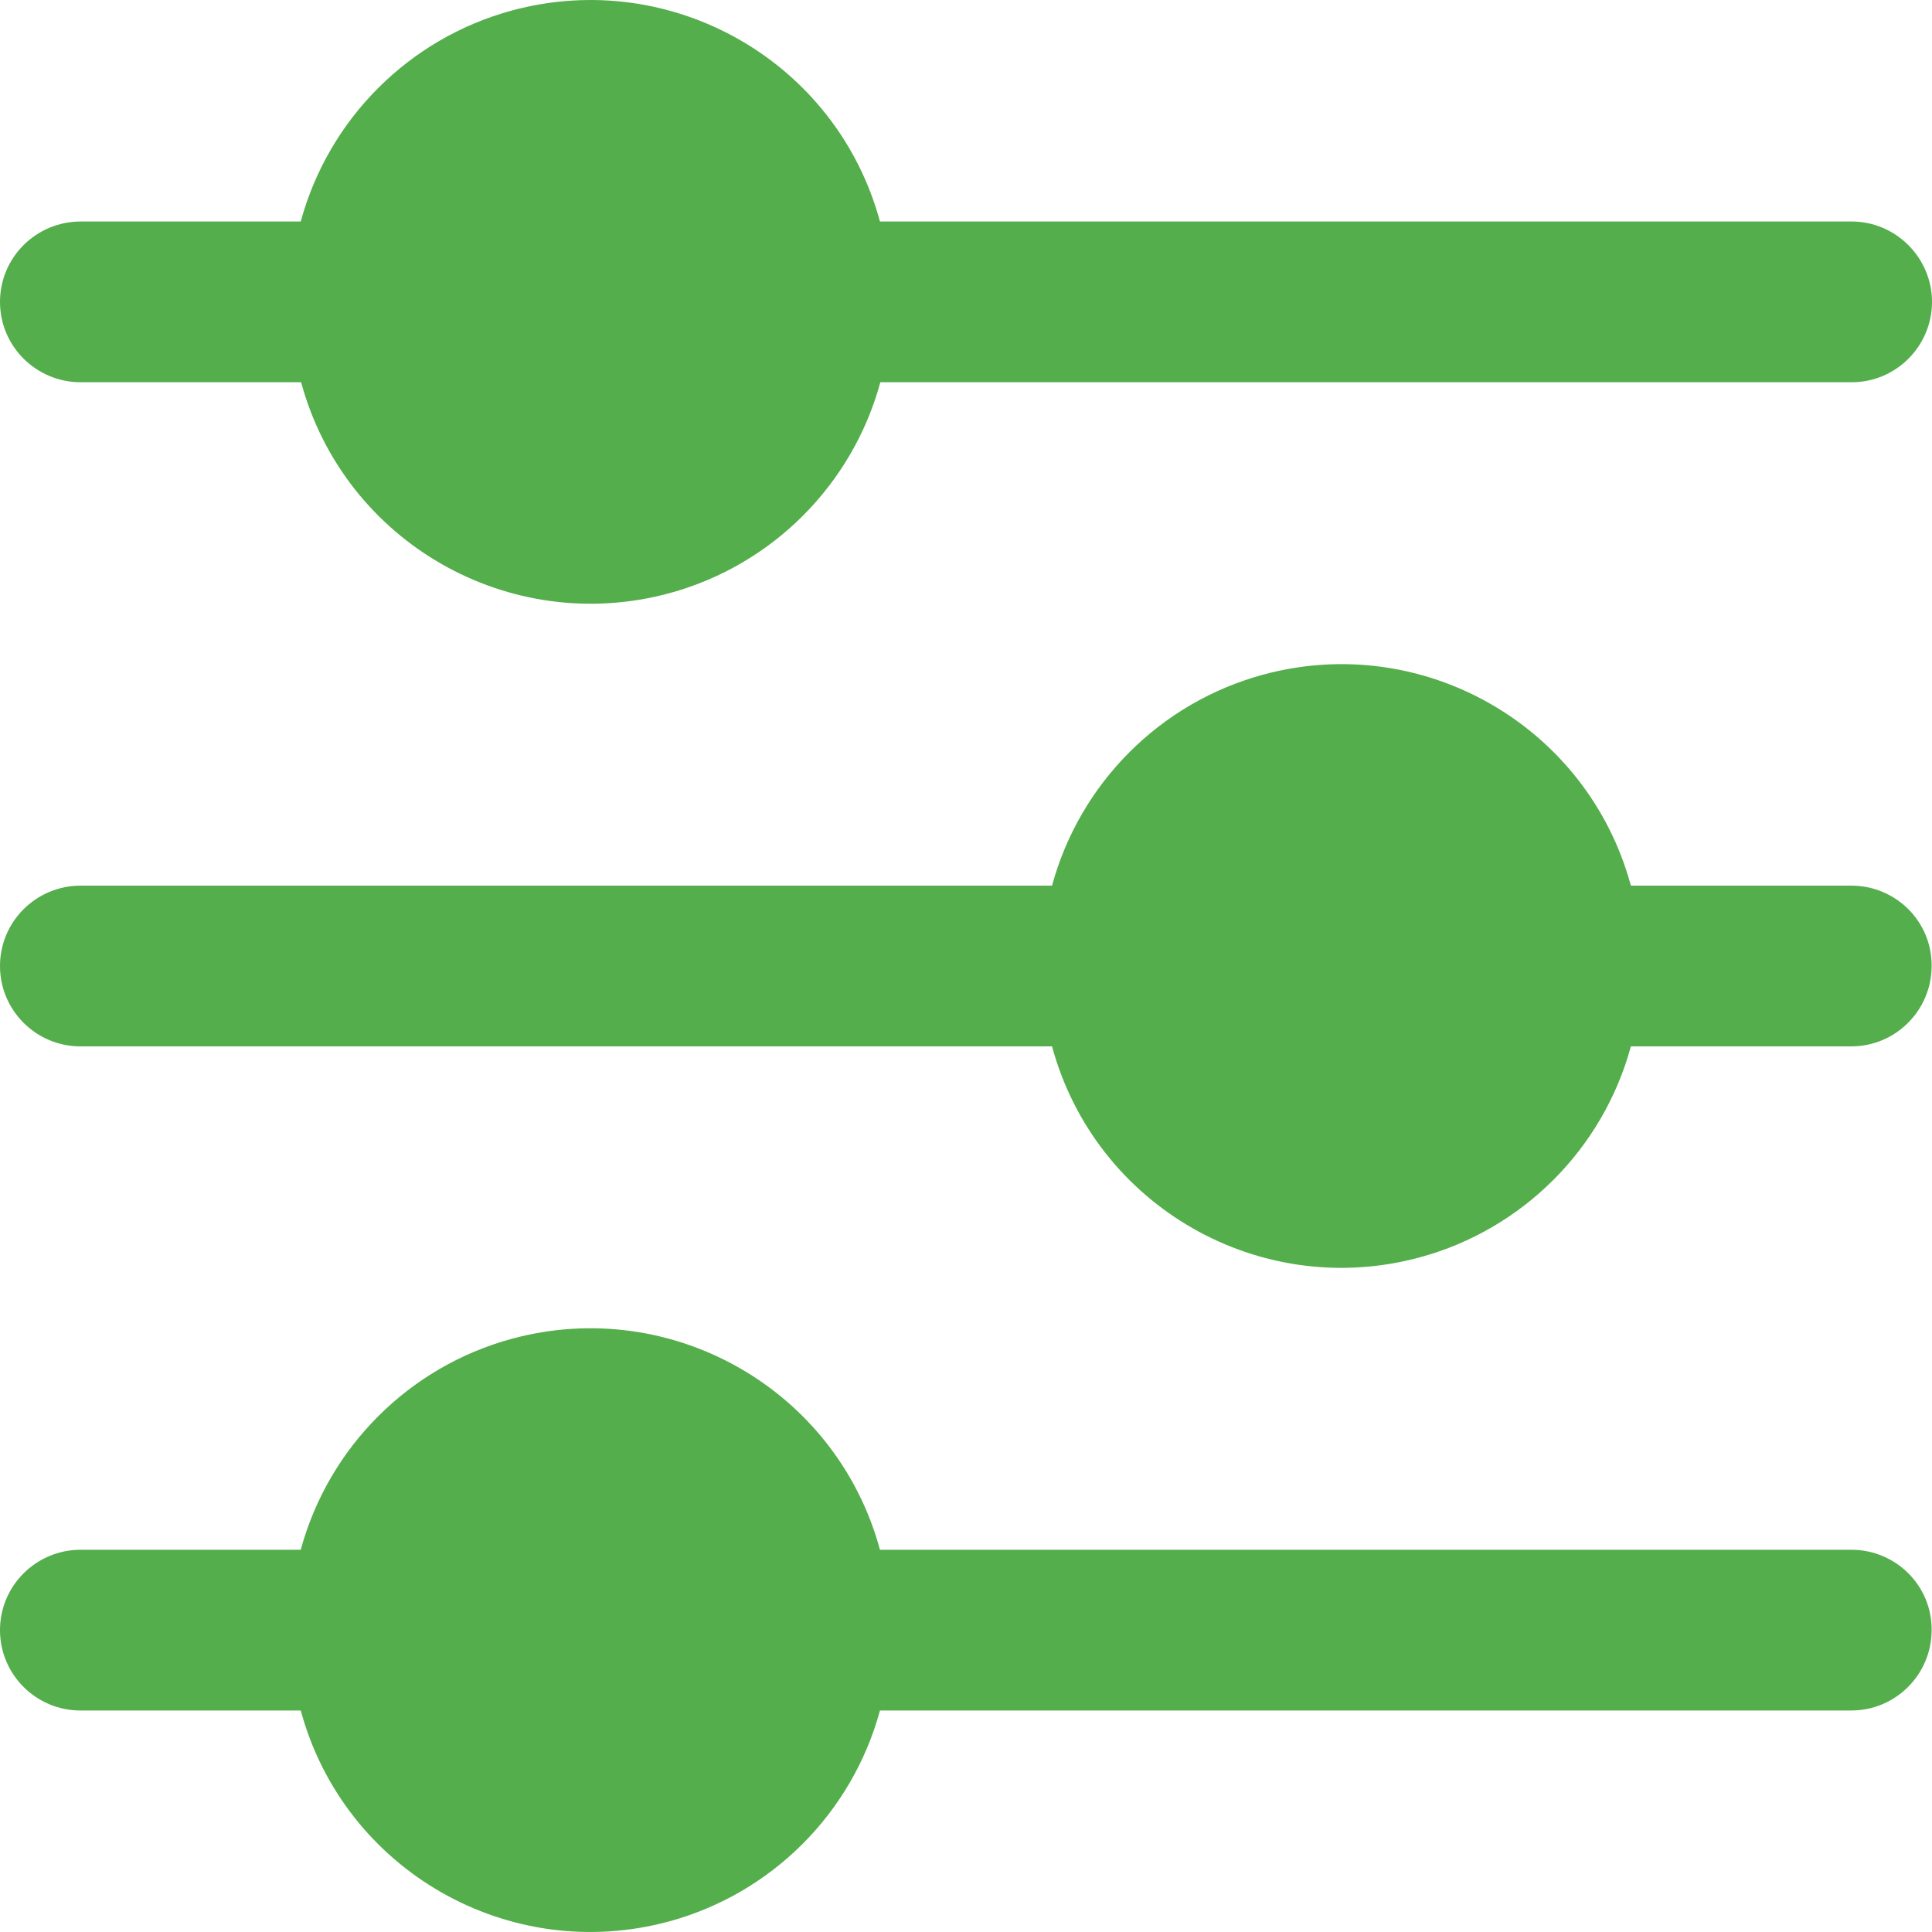 <?xml version="1.0" encoding="utf-8"?>
<!-- Generator: Adobe Illustrator 28.0.0, SVG Export Plug-In . SVG Version: 6.00 Build 0)  -->
<svg version="1.1" id="Capa_1" xmlns="http://www.w3.org/2000/svg" xmlns:xlink="http://www.w3.org/1999/xlink" x="0px" y="0px"
	 viewBox="0 0 512 512" style="enable-background:new 0 0 512 512;" xml:space="preserve">
<style type="text/css">
	.st0{fill:#54AE4B;}
</style>
<g>
	<path class="st0" d="M21.4,101.3h58.4c11.5,42.4,55.2,67.4,97.6,55.9c27.2-7.4,48.5-28.7,55.9-55.9h257.4
		c11.8,0,21.3-9.6,21.3-21.3s-9.6-21.3-21.3-21.3H233.2C221.7,16.3,178-8.7,135.6,2.8c-27.2,7.4-48.5,28.7-55.9,55.9H21.4
		C9.6,58.7,0,68.2,0,80S9.6,101.3,21.4,101.3z"/>
	<path class="st0" d="M490.6,234.7h-58.4c-11.5-42.4-55.2-67.4-97.5-55.9c-27.2,7.4-48.5,28.7-55.9,55.9H21.4
		C9.6,234.7,0,244.2,0,256c0,11.8,9.6,21.3,21.3,21.3h257.5c11.5,42.4,55.2,67.4,97.5,55.9c27.2-7.4,48.5-28.7,55.9-55.9h58.4
		c11.8,0,21.3-9.6,21.3-21.3C512,244.2,502.4,234.7,490.6,234.7z"/>
	<path class="st0" d="M490.6,410.7H233.2c-11.5-42.4-55.2-67.4-97.6-55.9c-27.2,7.4-48.5,28.7-55.9,55.9H21.4
		C9.6,410.7,0,420.2,0,432c0,11.8,9.6,21.3,21.3,21.3h58.4c11.5,42.4,55.2,67.4,97.6,55.9c27.2-7.4,48.5-28.7,55.9-55.9h257.4
		c11.8,0,21.3-9.6,21.3-21.3C512,420.2,502.4,410.7,490.6,410.7z"/>
</g>
</svg>
